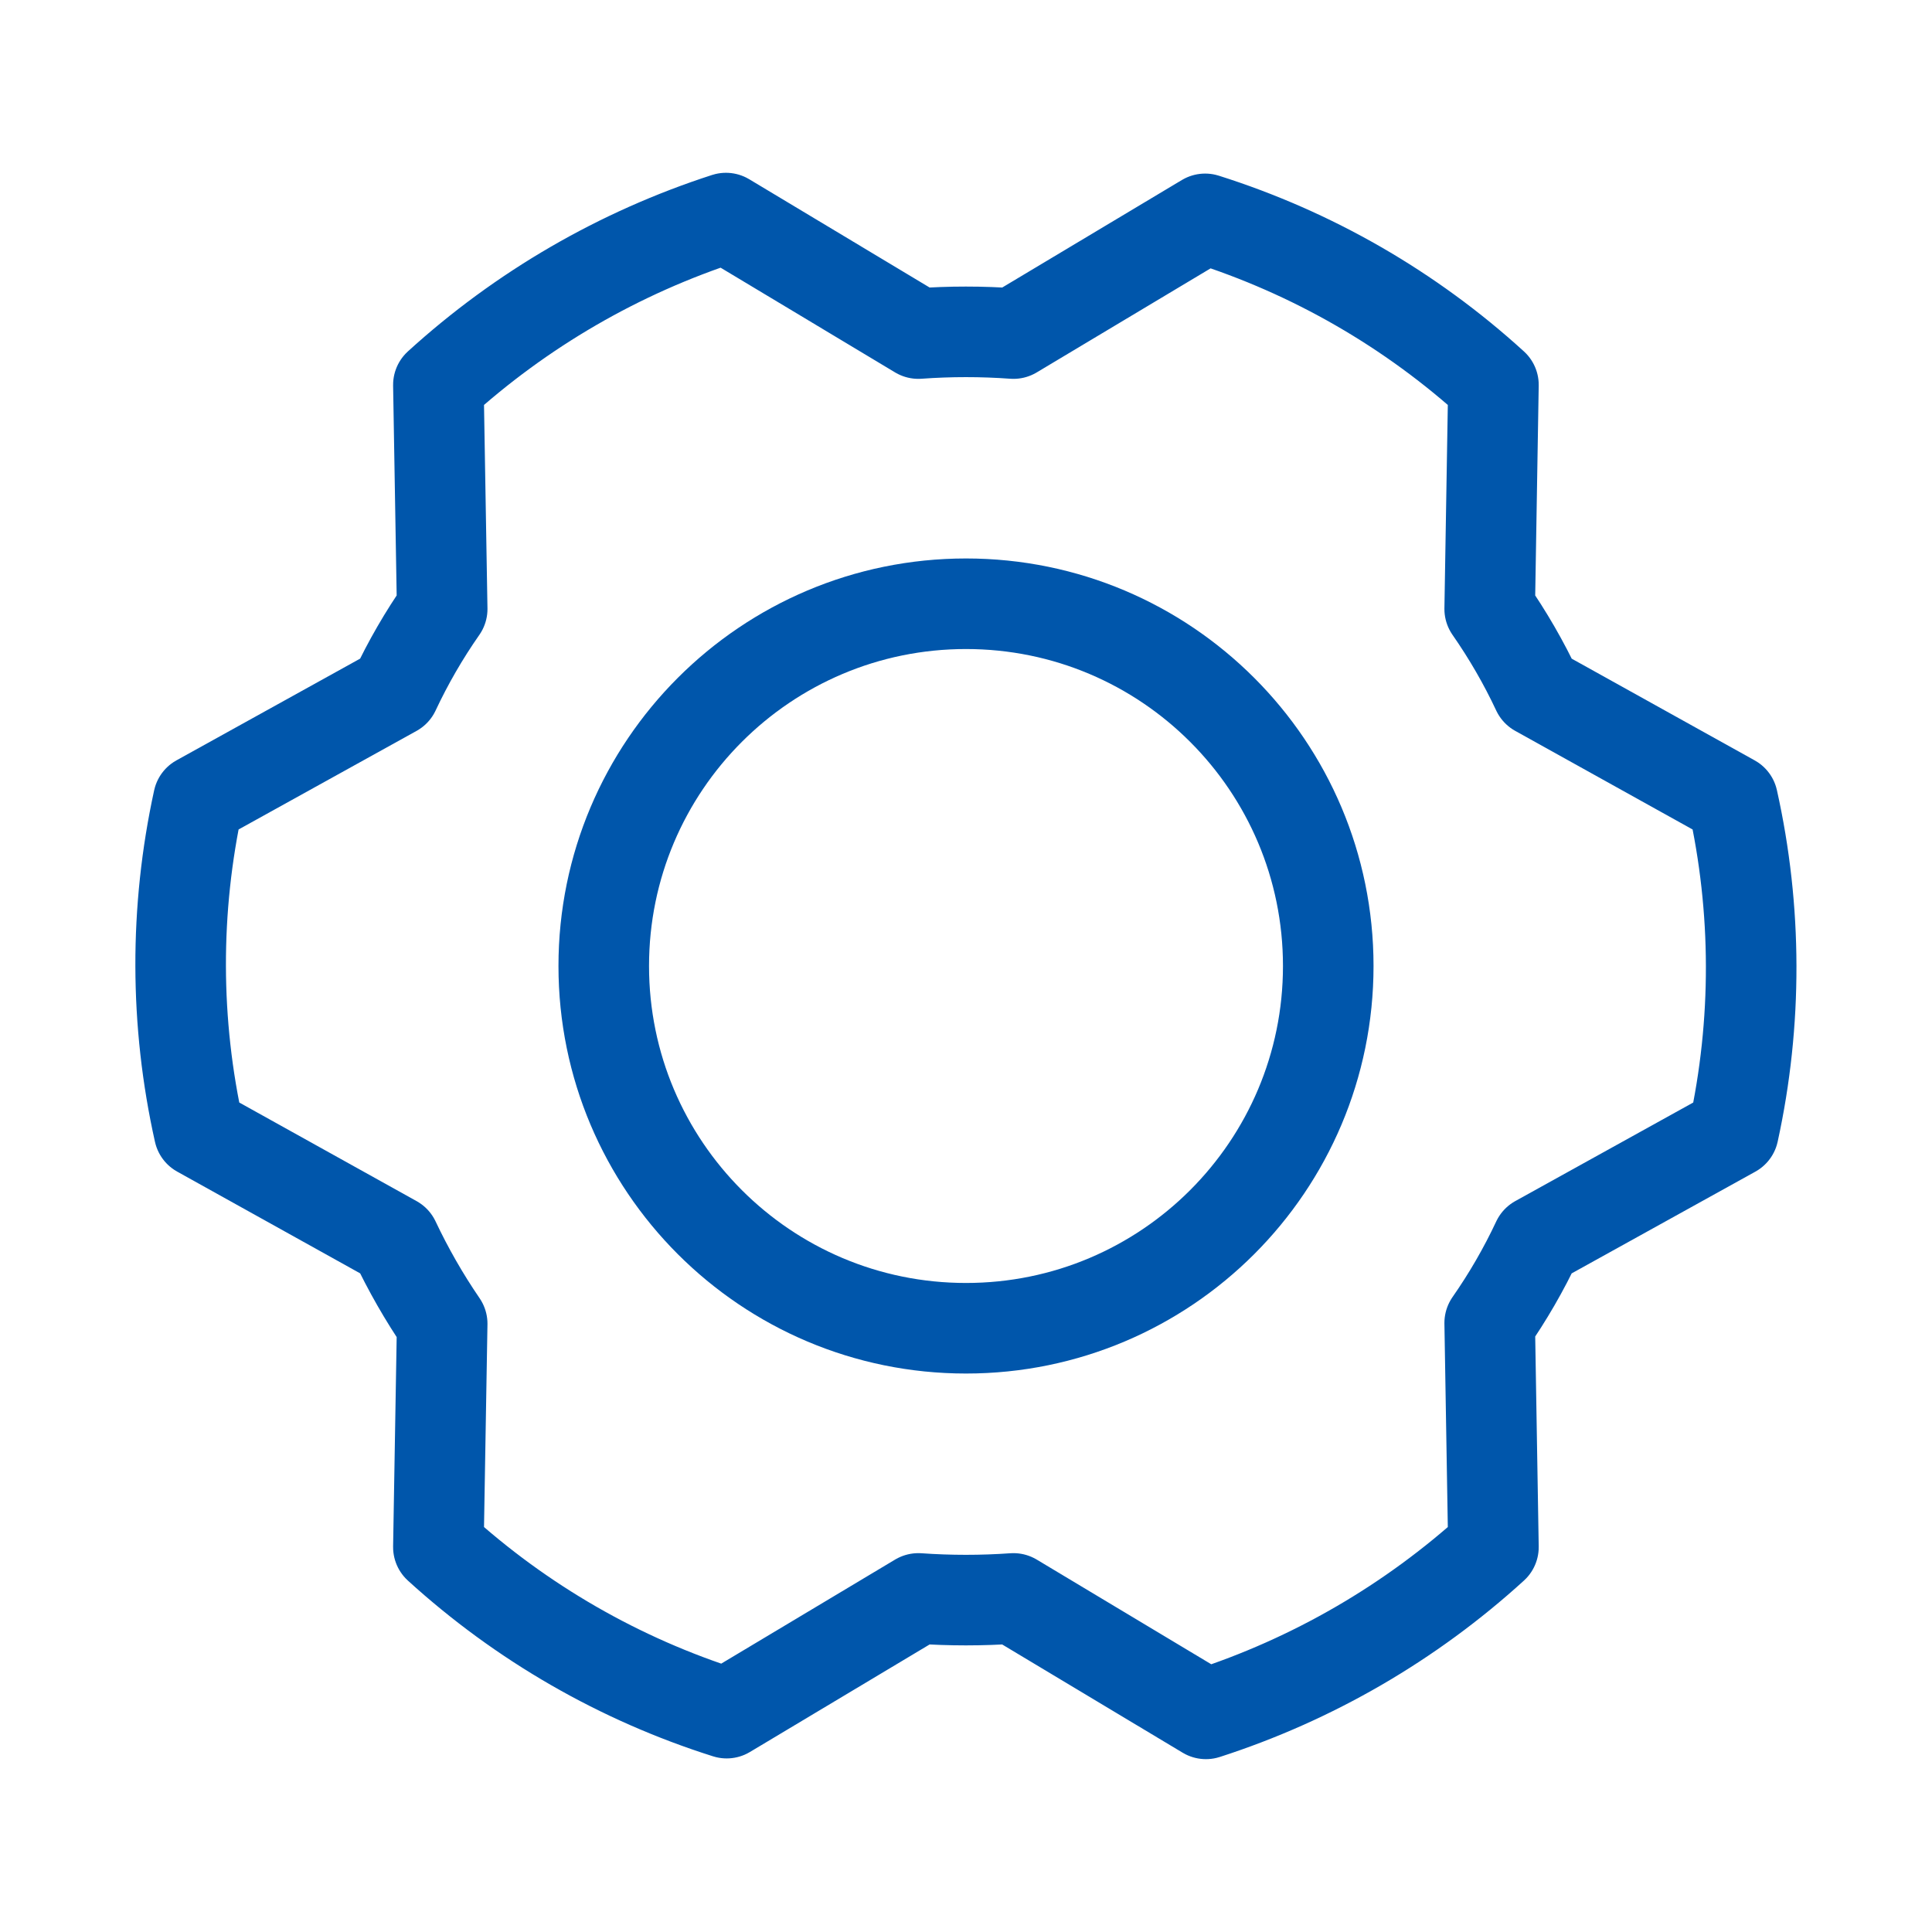 <svg width="32" height="32" viewBox="0 0 32 32" fill="none" xmlns="http://www.w3.org/2000/svg">
<path d="M16 22C19.314 22 22 19.314 22 16C22 12.686 19.314 10 16 10C12.686 10 10 12.686 10 16C10 19.314 12.686 22 16 22Z" stroke="#0056AB" stroke-width="1.5" stroke-linecap="round" stroke-linejoin="round"/>
<path d="M24.674 10.087C24.974 10.518 25.238 10.974 25.461 11.45L28.699 13.25C29.103 15.06 29.107 16.937 28.711 18.75L25.461 20.55C25.238 21.026 24.974 21.482 24.674 21.912L24.736 25.625C23.364 26.875 21.74 27.817 19.974 28.387L16.786 26.475C16.262 26.512 15.735 26.512 15.211 26.475L12.036 28.375C10.264 27.815 8.635 26.877 7.261 25.625L7.324 21.925C7.025 21.488 6.762 21.028 6.536 20.55L3.299 18.75C2.894 16.939 2.89 15.062 3.286 13.25L6.536 11.45C6.759 10.974 7.023 10.518 7.324 10.087L7.261 6.375C8.633 5.125 10.257 4.183 12.024 3.612L15.211 5.525C15.735 5.487 16.262 5.487 16.786 5.525L19.961 3.625C21.733 4.185 23.363 5.123 24.736 6.375L24.674 10.087Z" stroke="#0056AB" stroke-width="1.5" stroke-linecap="round" stroke-linejoin="round"/>
</svg>
